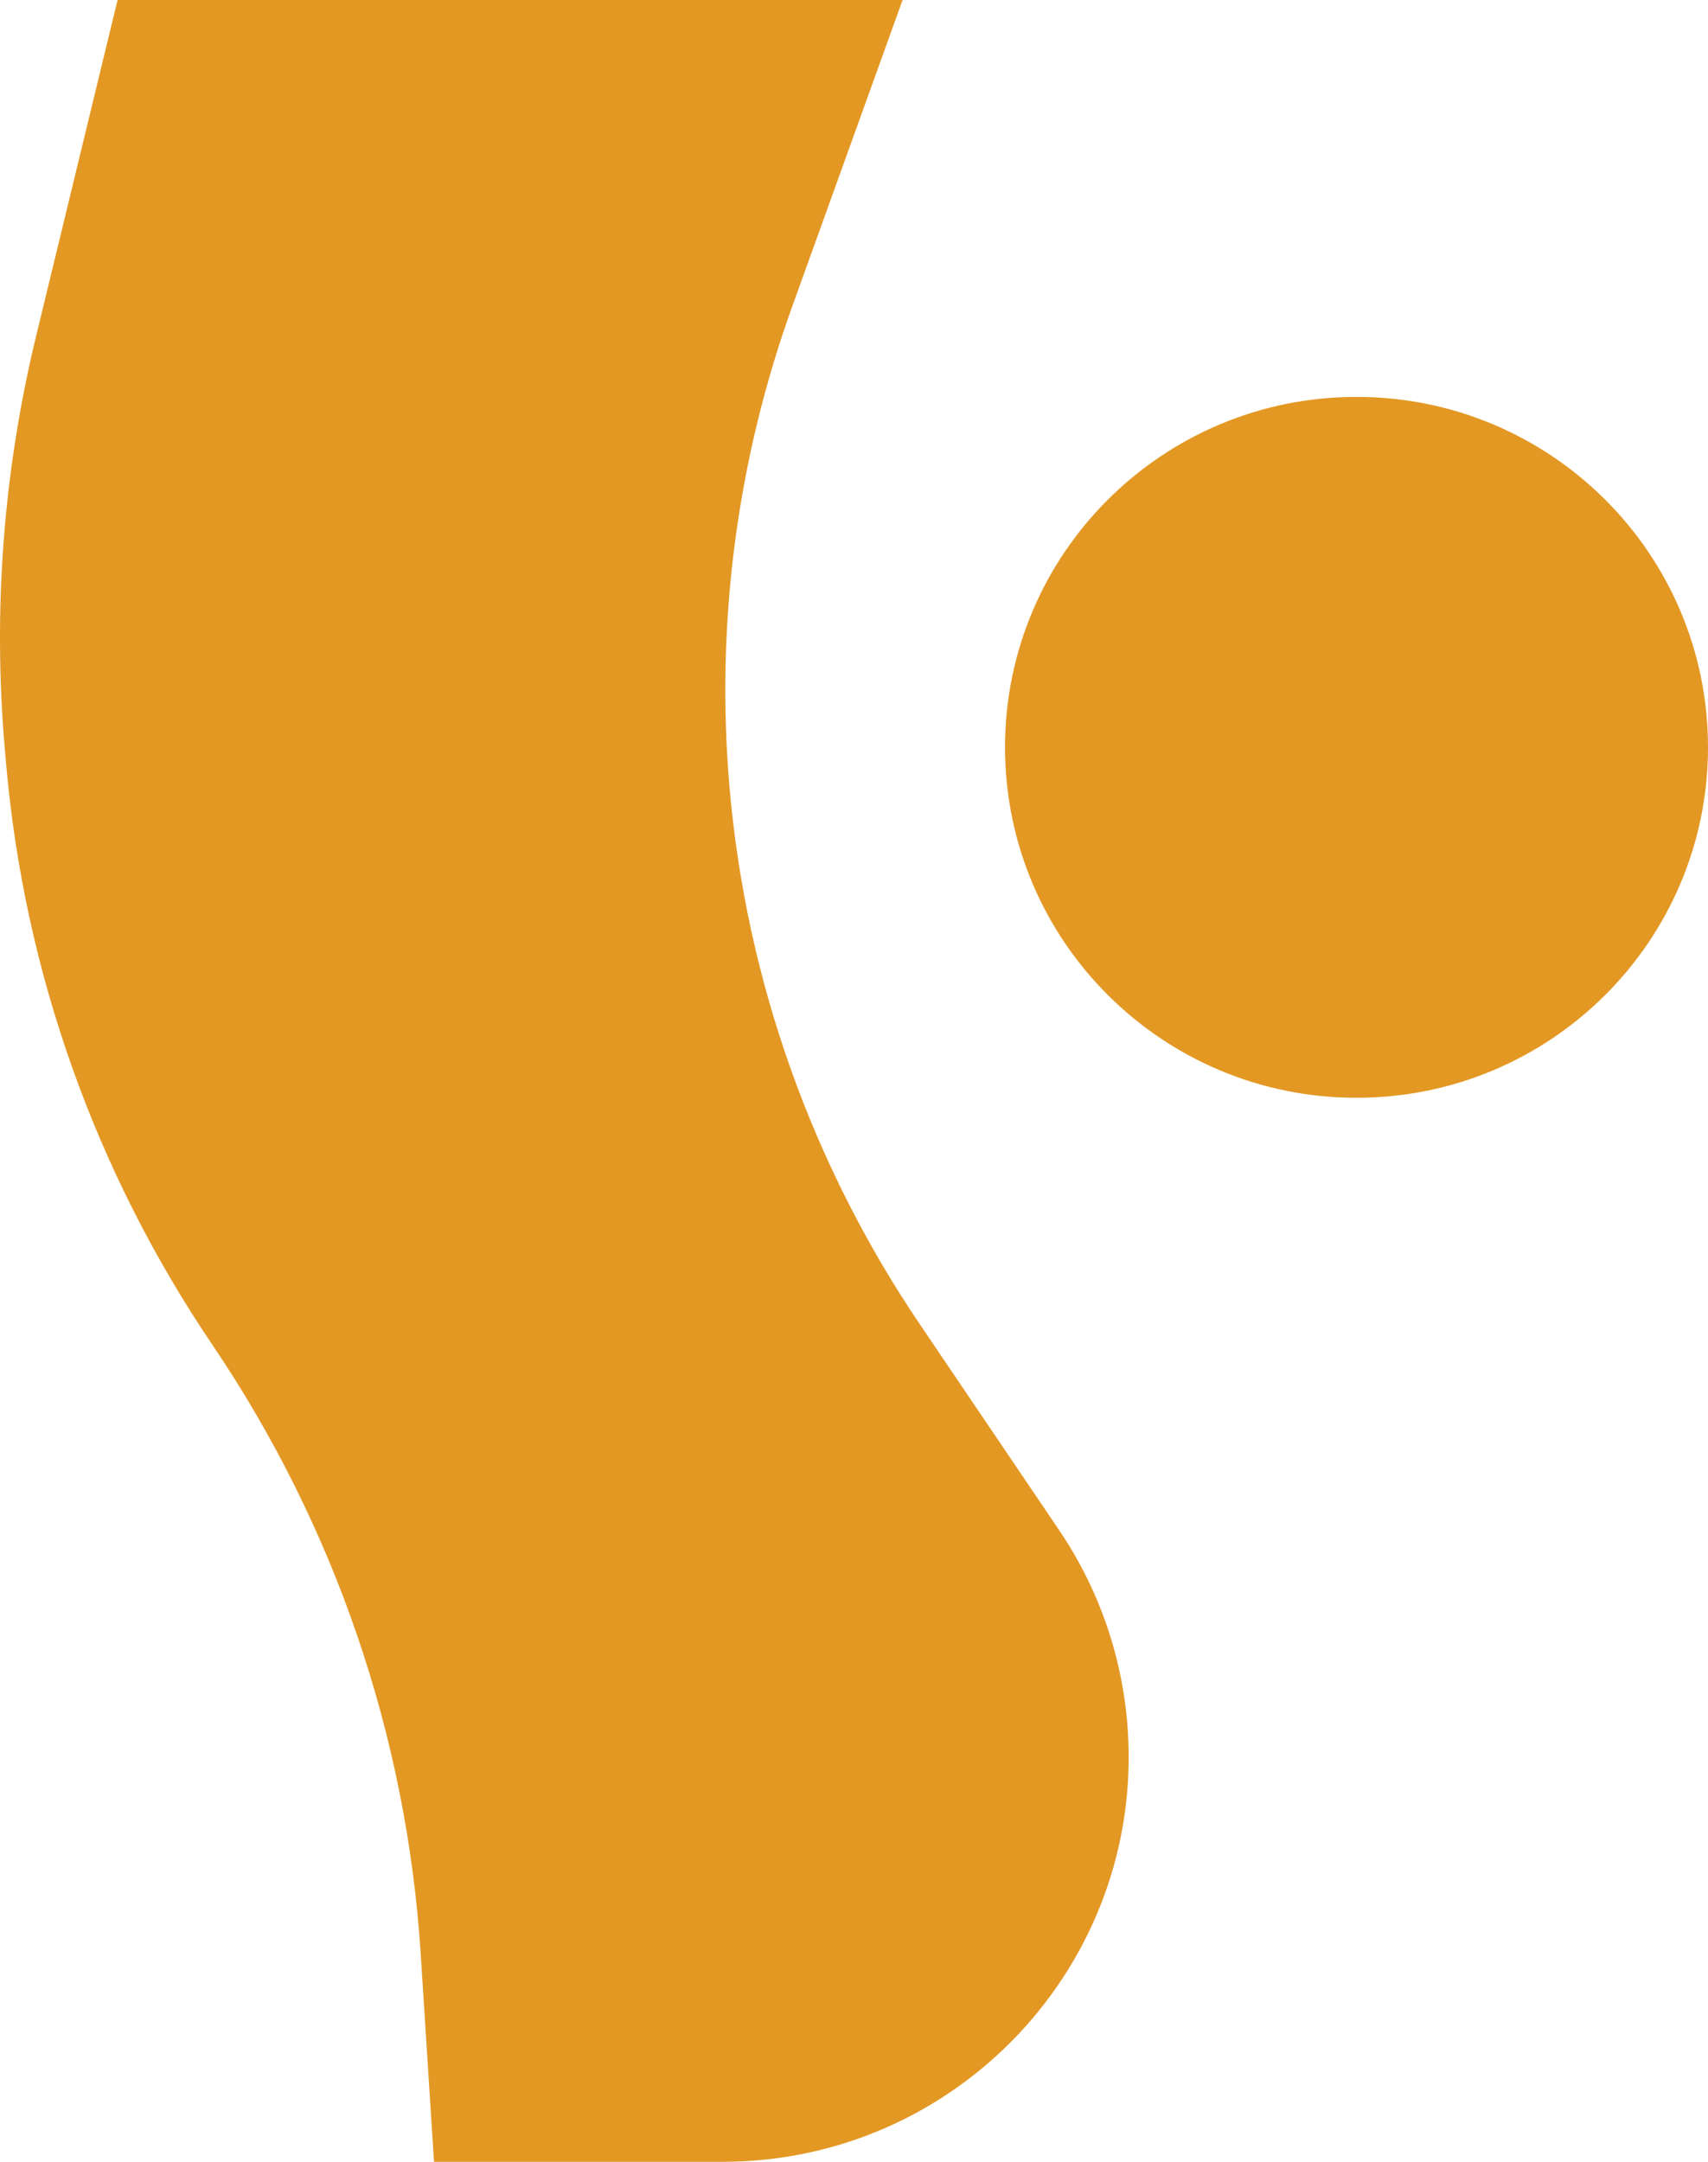 <?xml version="1.0" encoding="UTF-8"?> <svg xmlns="http://www.w3.org/2000/svg" width="113" height="143" viewBox="0 0 113 143" fill="none"><path d="M113 49.435C113 36.633 102.589 26.254 89.746 26.254C76.903 26.254 66.492 36.633 66.492 49.435C66.492 62.238 76.903 72.617 89.746 72.617C102.589 72.617 113 62.238 113 49.435Z" fill="#E39824"></path><path d="M47.794 143H28.713L27.836 129.275C26.914 114.852 22.155 100.935 14.048 88.954C6.303 77.506 1.608 64.282 0.404 50.527L0.322 49.592C-0.48 40.425 0.217 31.189 2.386 22.244L7.778 0H59.715L52.418 20.257C48.74 30.464 47.326 41.345 48.271 52.15C49.381 64.841 53.713 77.042 60.859 87.603L70.076 101.225C72.746 105.17 74.313 109.754 74.617 114.503C75.603 129.94 63.31 143 47.794 143Z" fill="#E39824"></path></svg> 